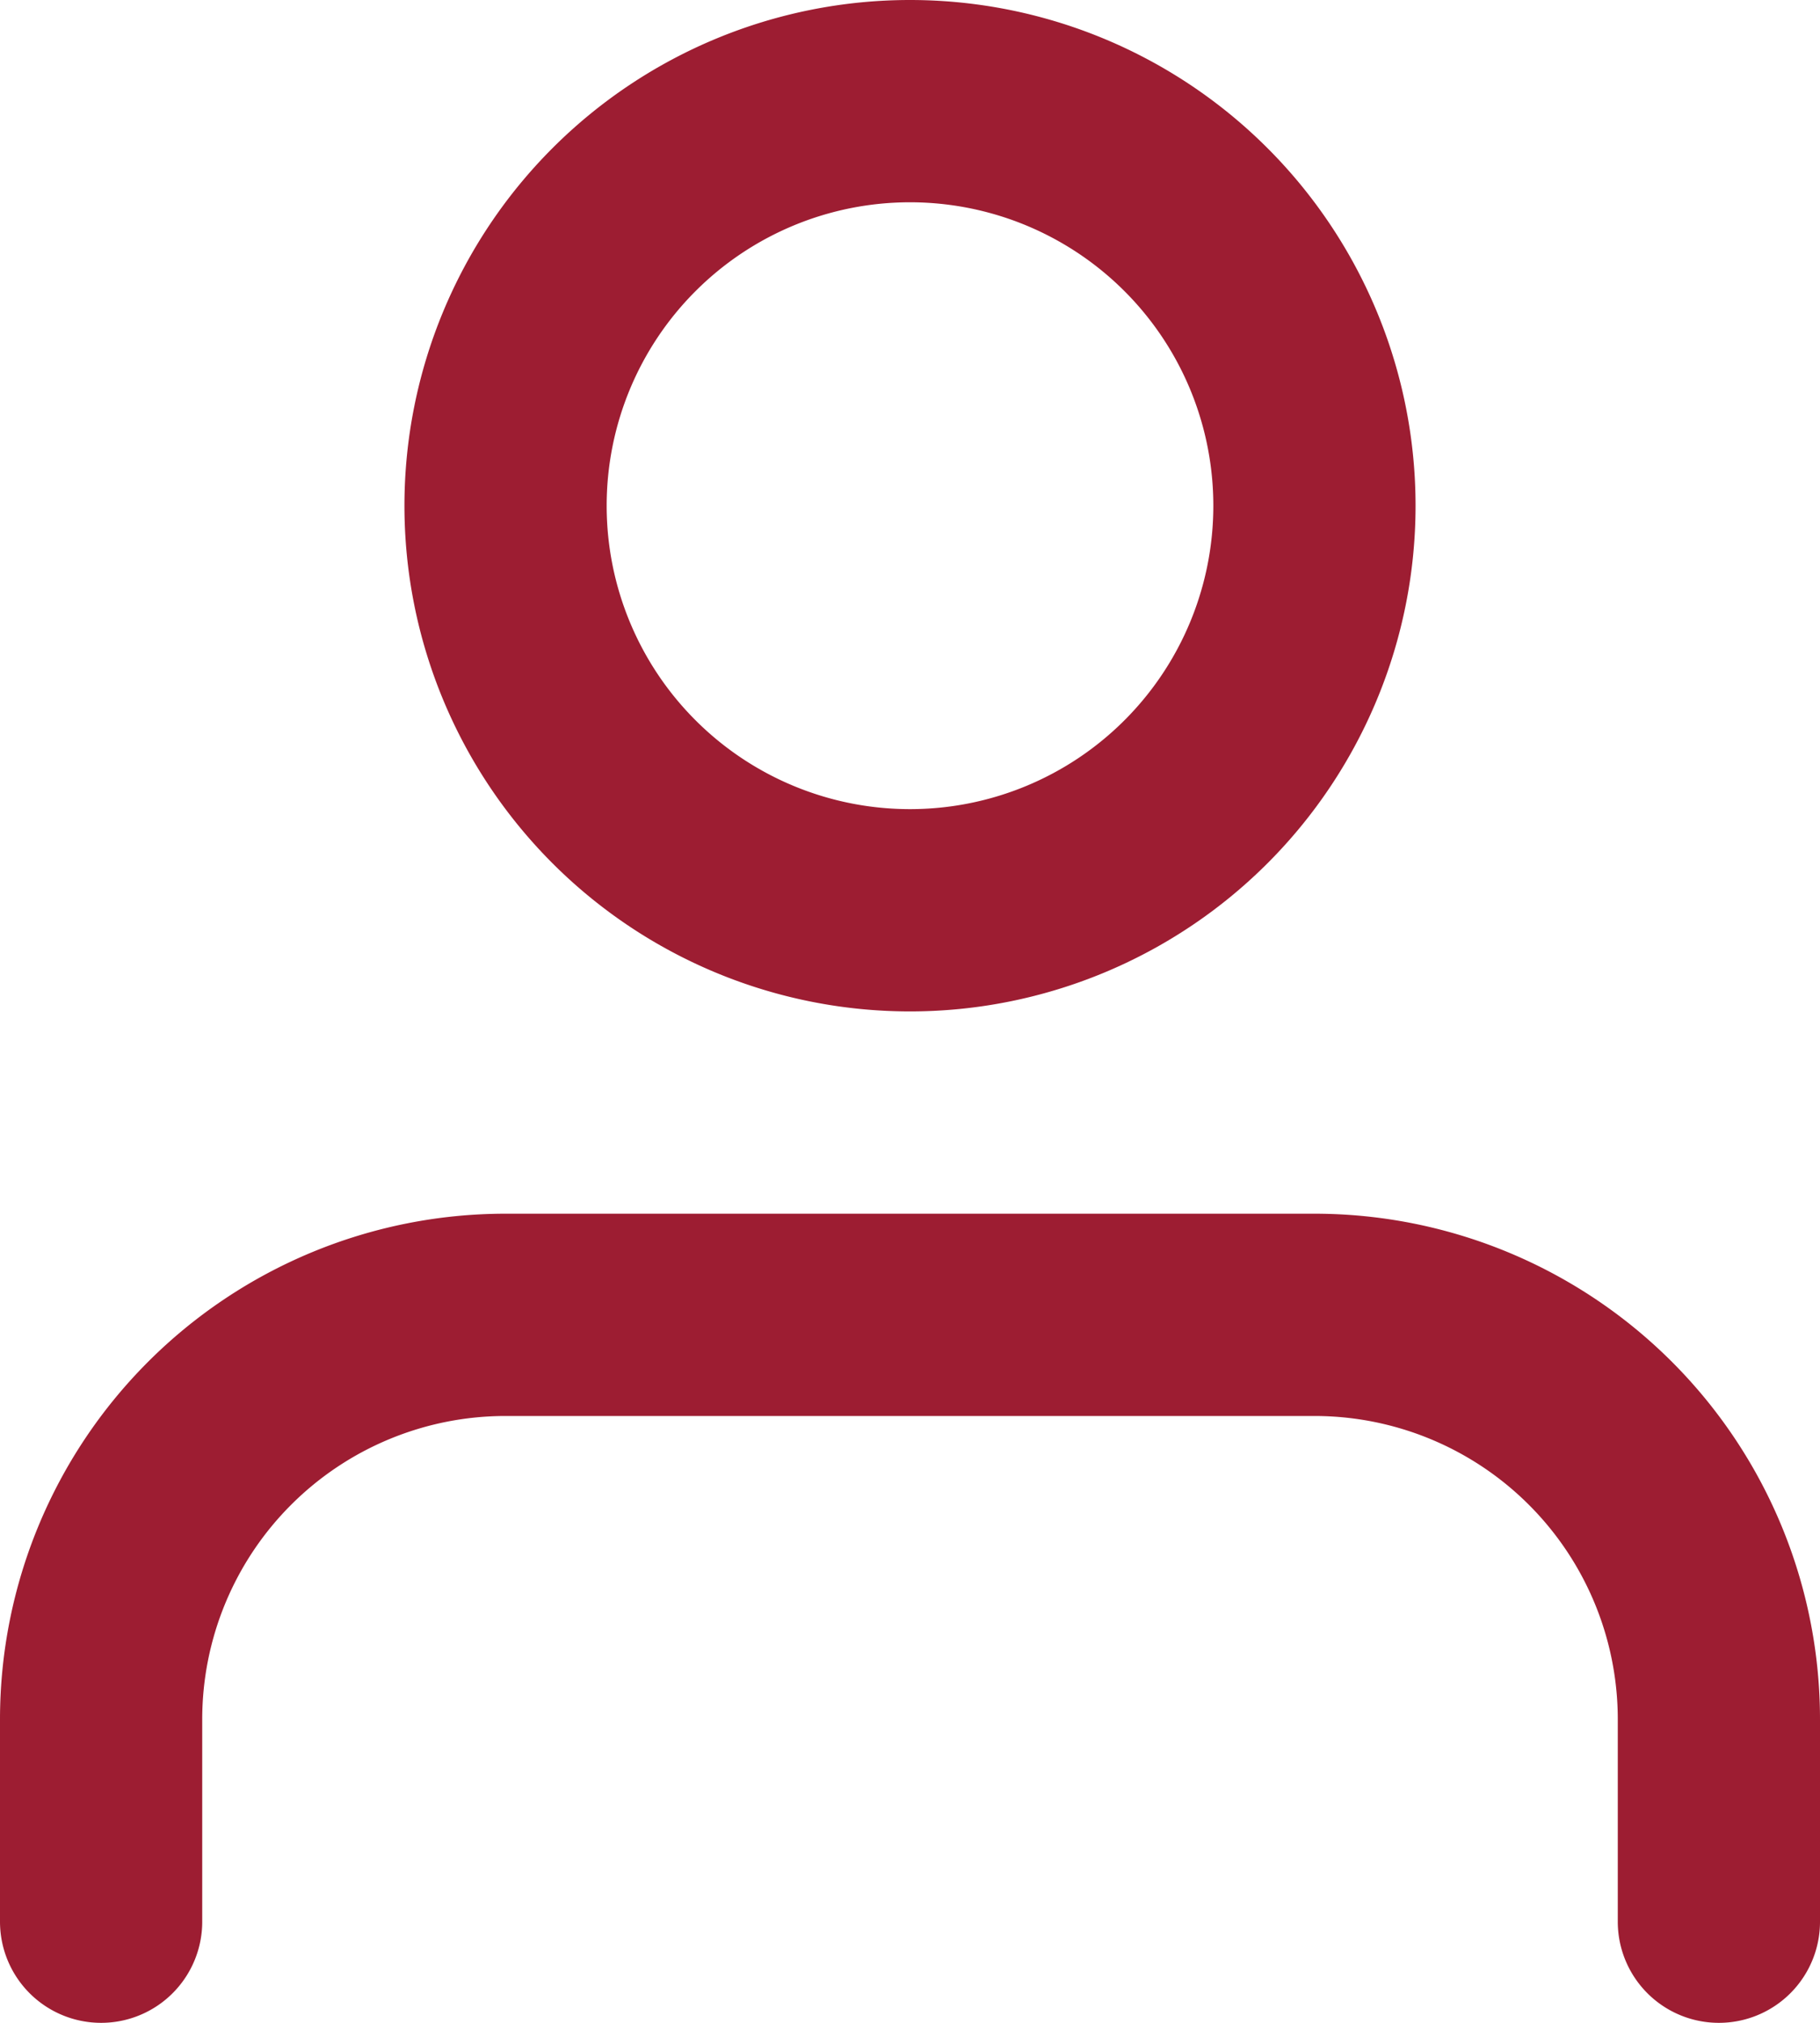 <svg xmlns="http://www.w3.org/2000/svg" width="18" height="20" viewBox="0 0 18 20">
  <g id="Icon_feather-user" data-name="Icon feather-user" transform="translate(-5 -3.5)">
    <path id="Path_573" data-name="Path 573" d="M22,28.5v-2a4,4,0,0,0-4-4H10a4,4,0,0,0-4,4v2" transform="translate(0 -6)" fill="none" stroke="#9d1d32" stroke-linecap="round" stroke-linejoin="round" stroke-width="2"/>
    <path id="Path_574" data-name="Path 574" d="M20,8.5a4,4,0,1,1-4-4,4,4,0,0,1,4,4Z" transform="translate(-2 0)" fill="none" stroke="#9d1d32" stroke-linecap="round" stroke-linejoin="round" stroke-width="2"/>
  </g>
</svg>
